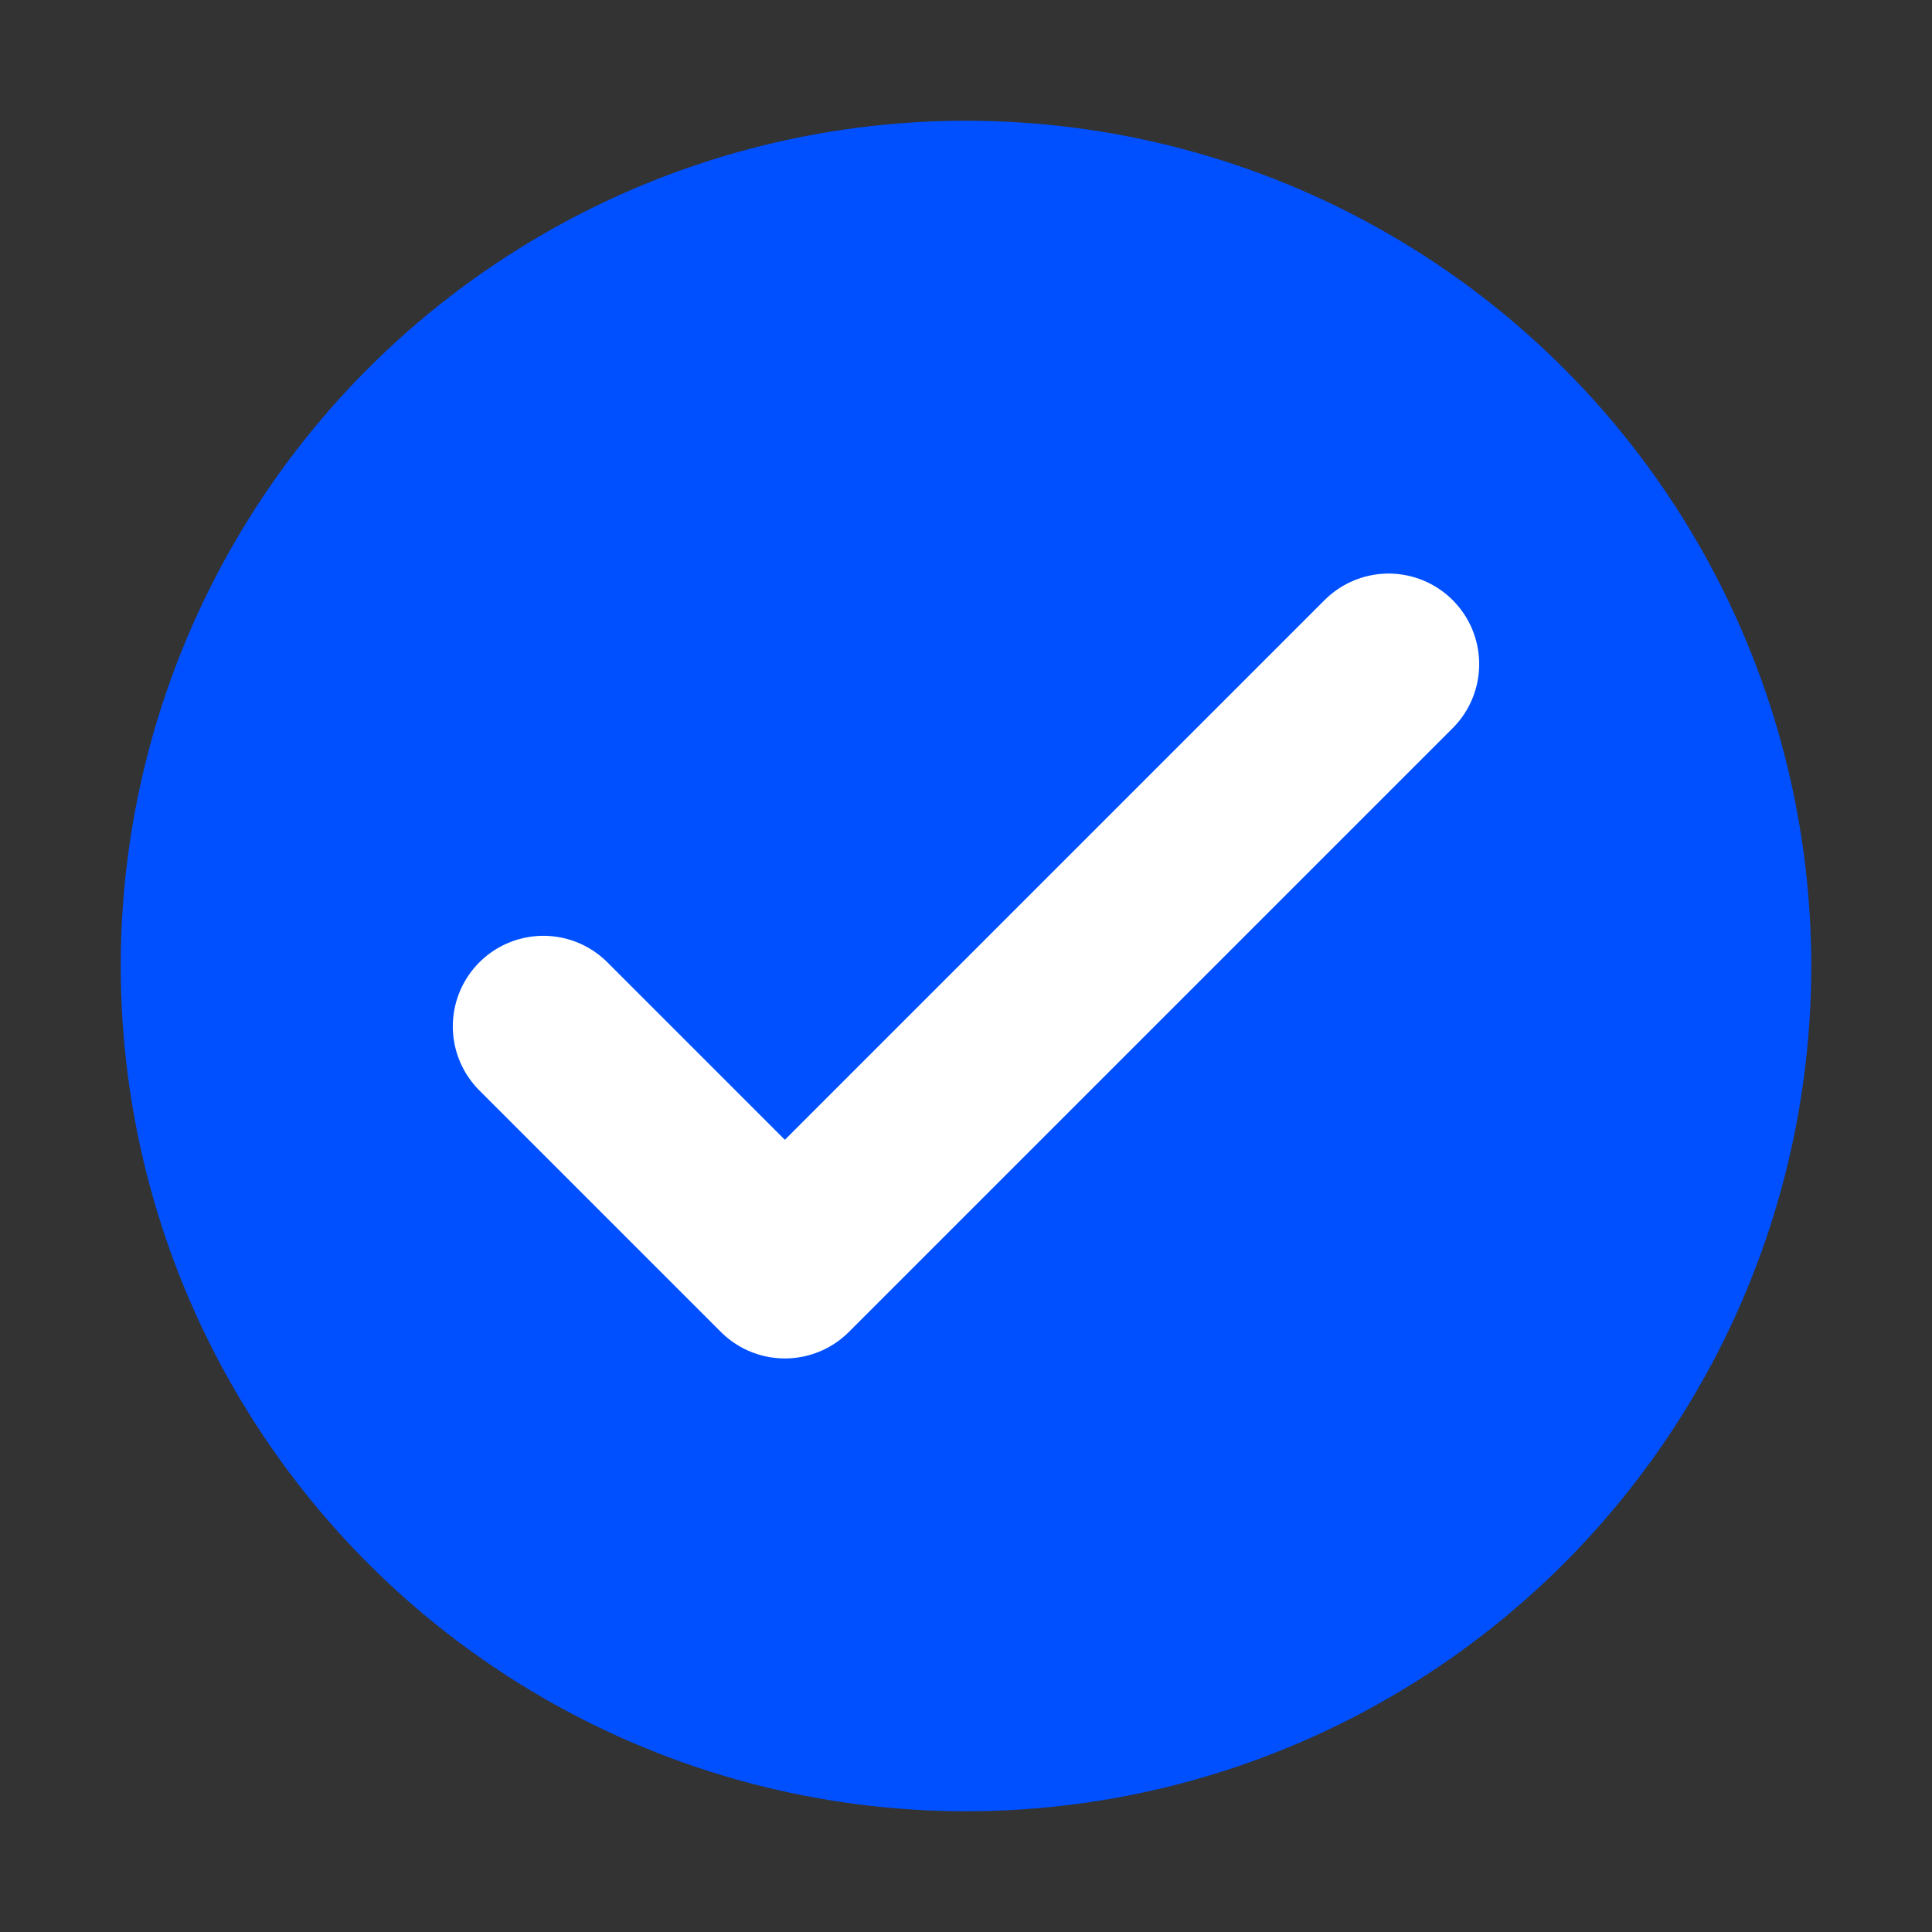 <svg xmlns="http://www.w3.org/2000/svg" width="64" height="64" viewBox="0 0 64 64" role="img">
  <rect x="0" y="0" width="64" height="64" fill="#333333" stroke="none"/>
  <circle cx="32" cy="32" r="28" fill="#0050FF"/>
  <path d="M18 34l8 8 20-20" fill="none" stroke="#FFFFFF" stroke-width="6" stroke-linecap="round" stroke-linejoin="round"/>
</svg>